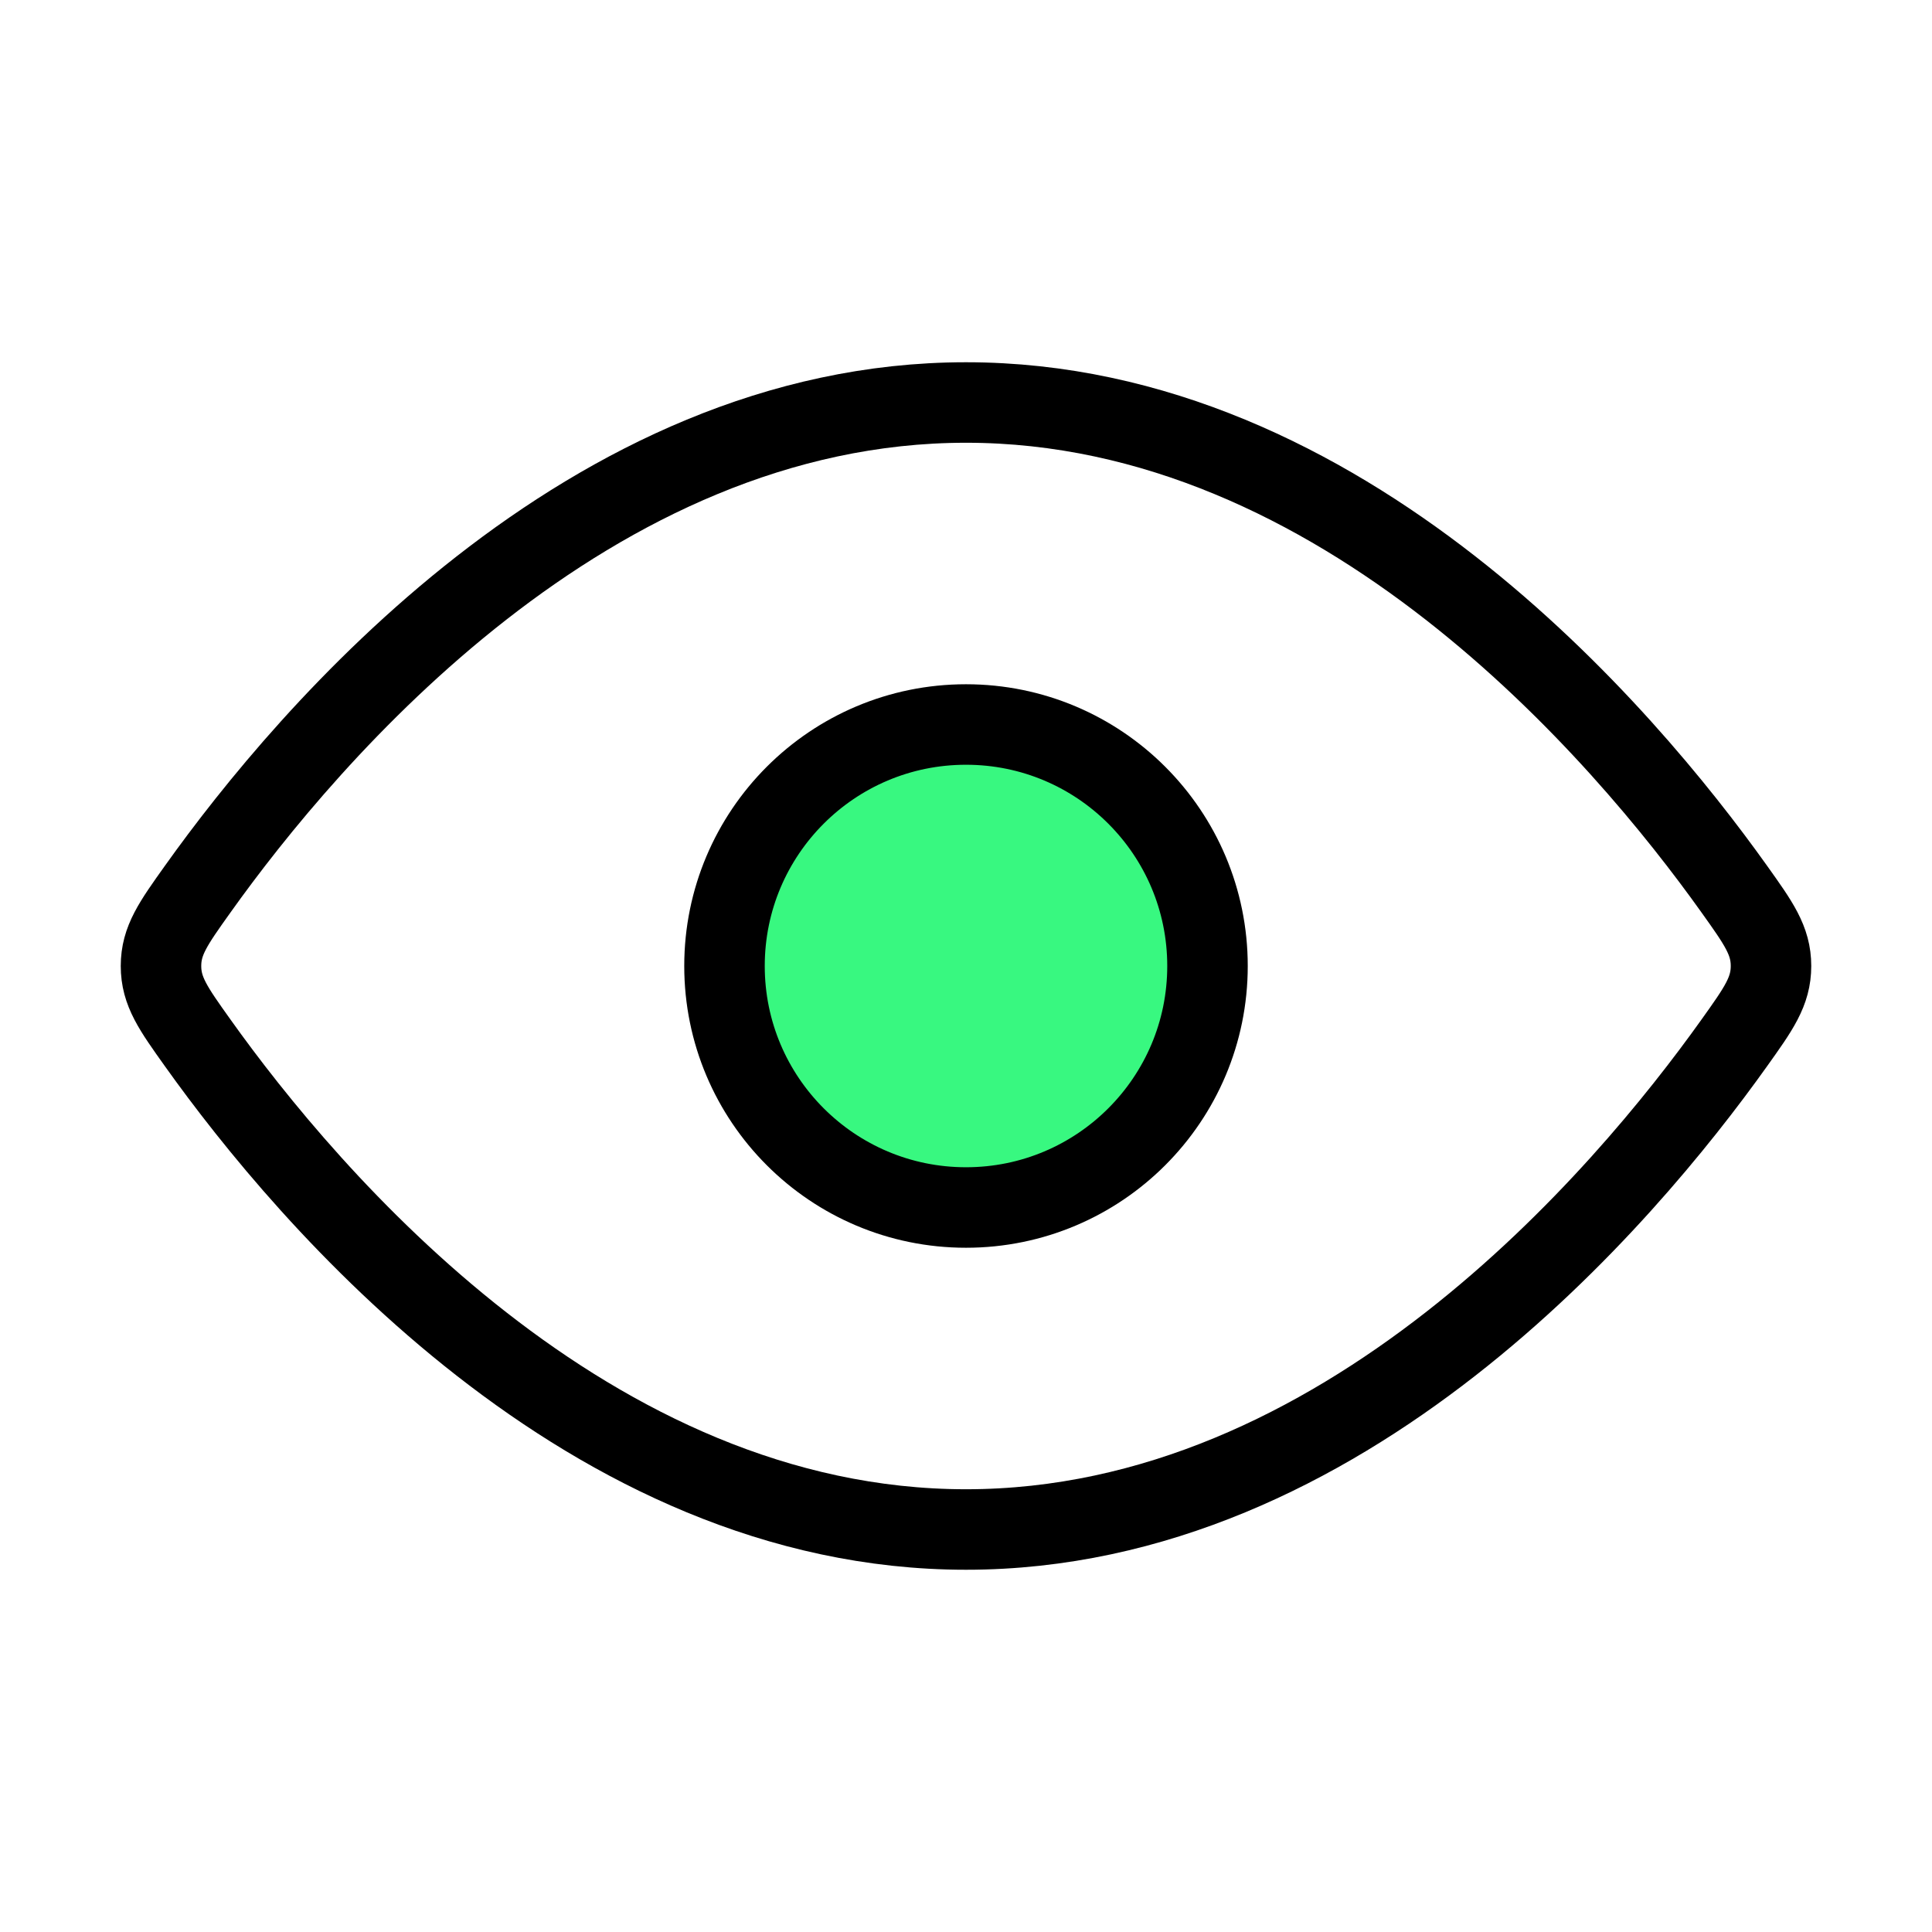 <svg xmlns="http://www.w3.org/2000/svg" width="24" height="24" viewBox="0 0 24 24" fill="none"><path d="M21.544 11.045C21.848 11.471 22 11.684 22 12C22 12.316 21.848 12.529 21.544 12.955C20.178 14.871 16.689 19 12 19C7.311 19 3.822 14.871 2.456 12.955C2.152 12.529 2 12.316 2 12C2 11.684 2.152 11.471 2.456 11.045C3.822 9.129 7.311 5 12 5C16.689 5 20.178 9.129 21.544 11.045Z" stroke="black"></path><path d="M15 12C15 10.343 13.657 9 12 9C10.343 9 9 10.343 9 12C9 13.657 10.343 15 12 15C13.657 15 15 13.657 15 12Z" fill="#38F880" stroke="black"></path></svg>